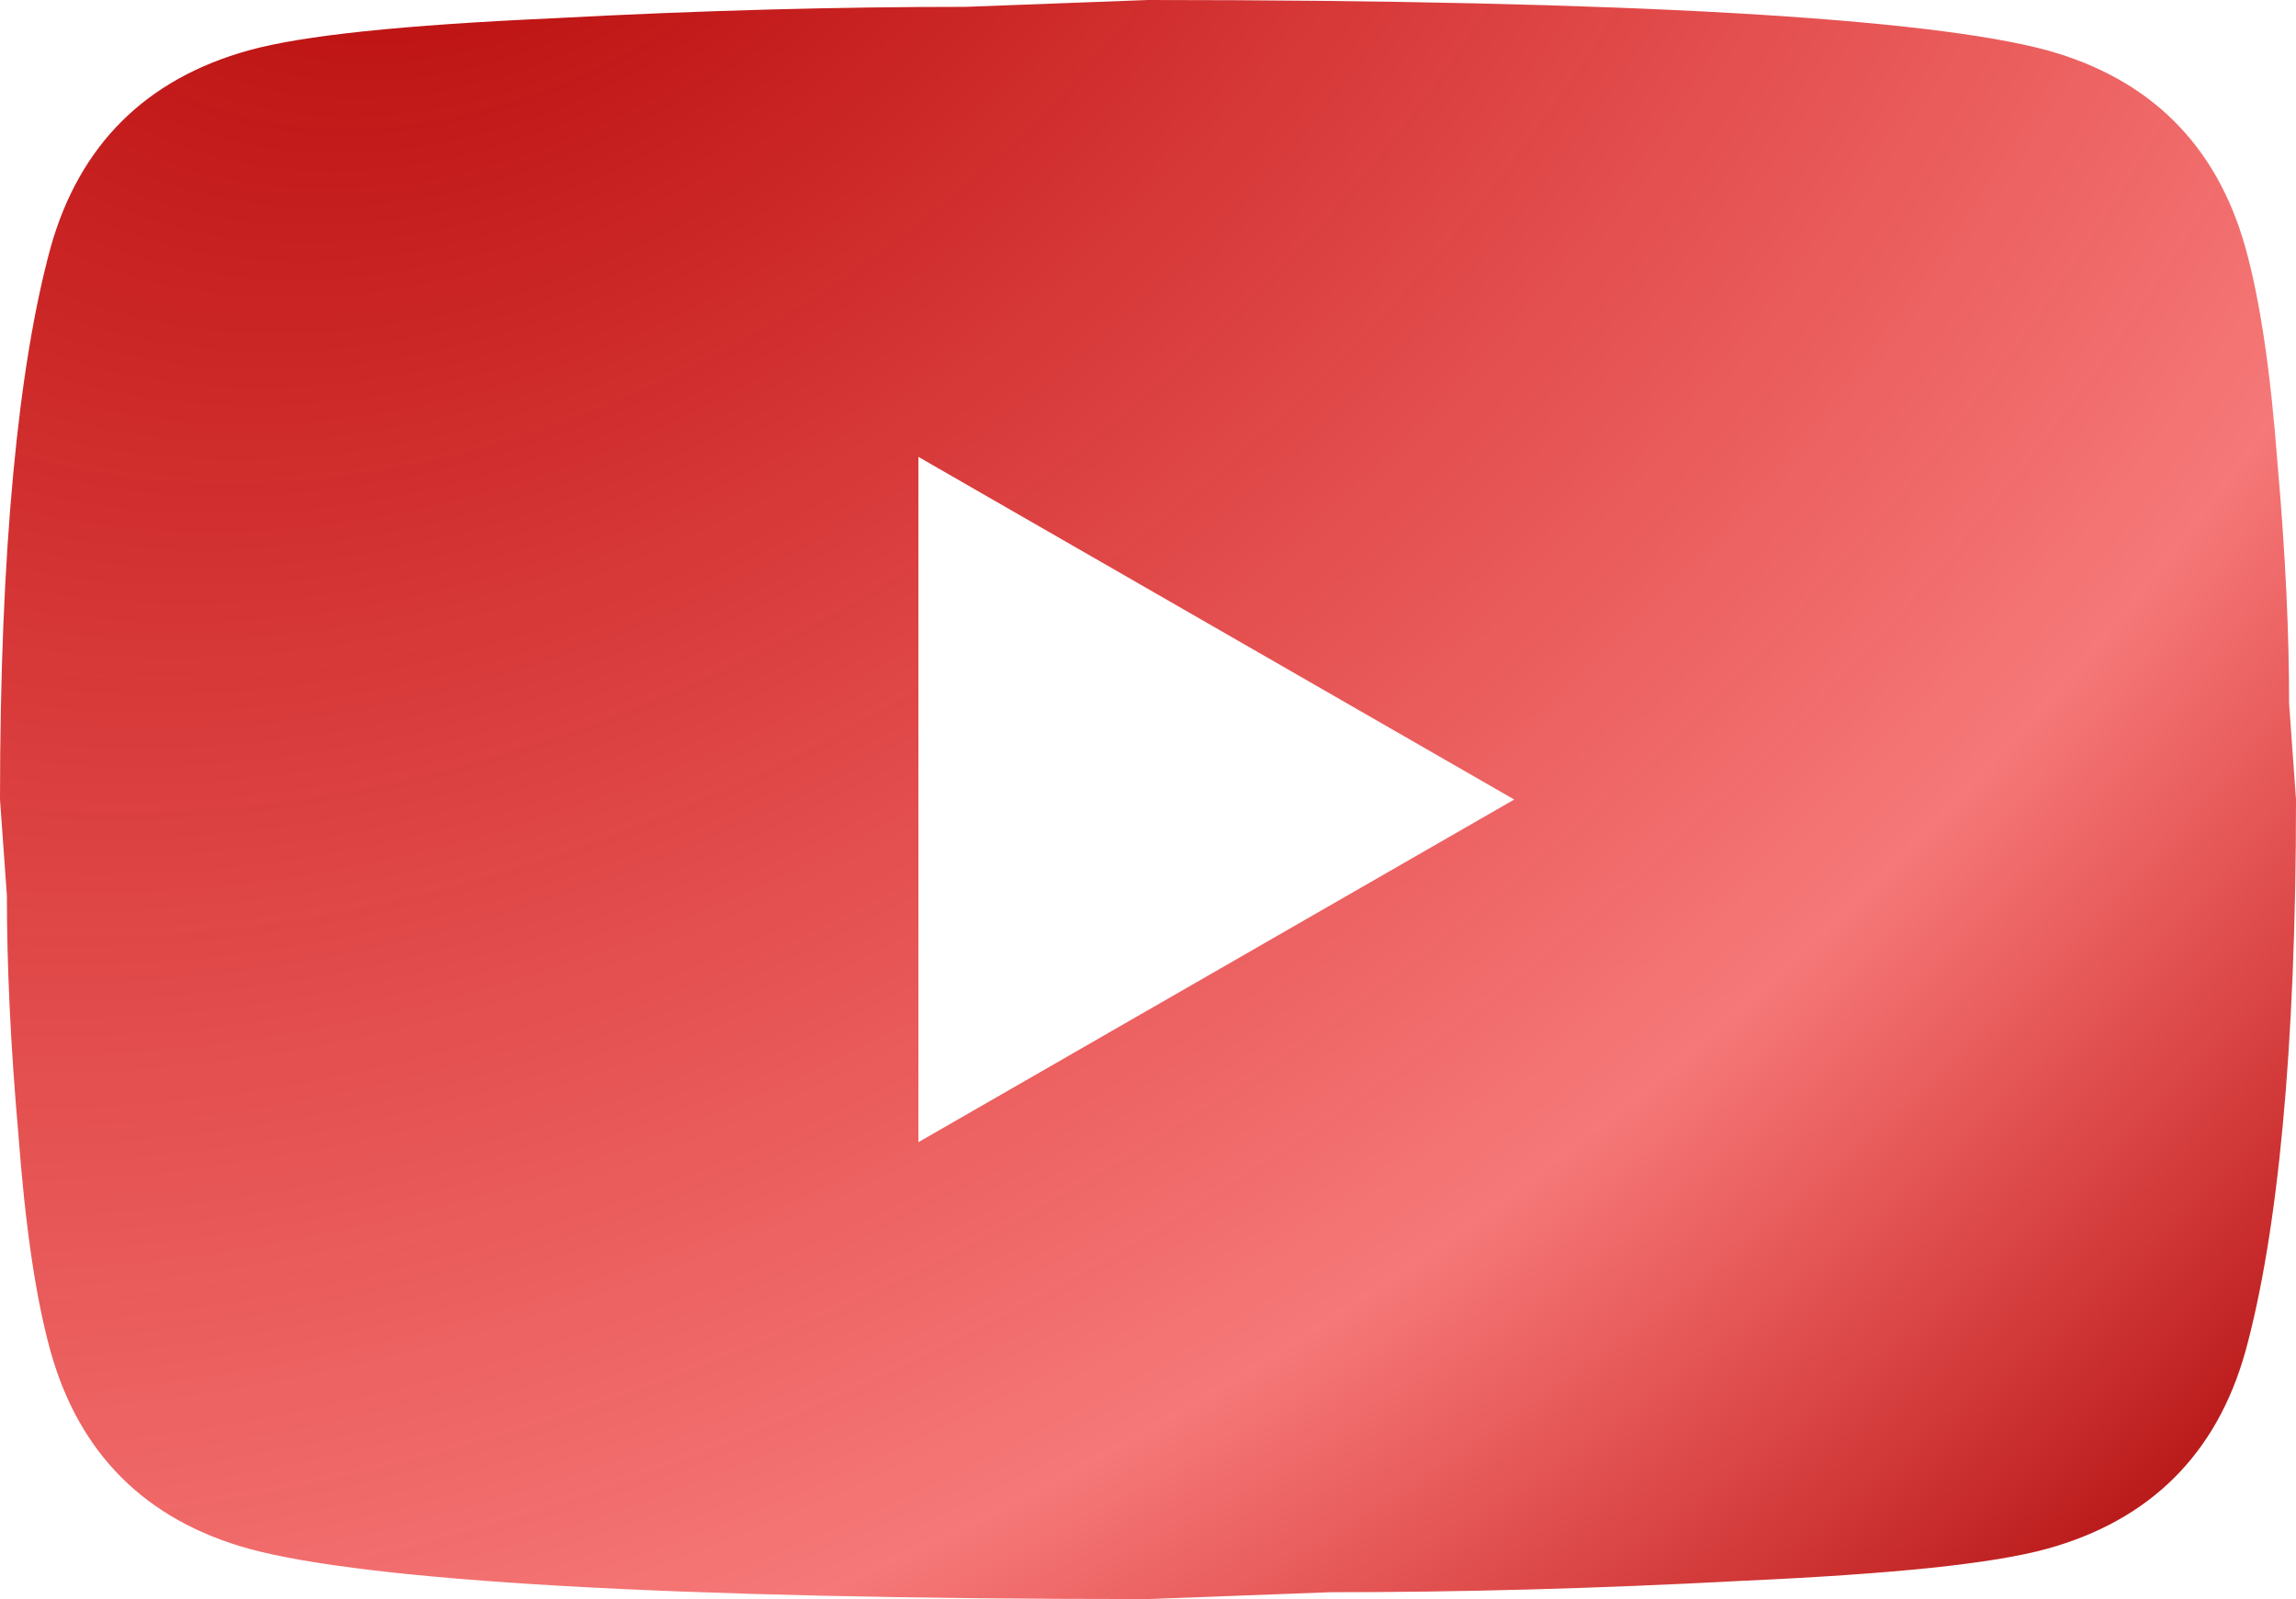 <svg width="112" height="78" viewBox="0 0 112 78" fill="none" xmlns="http://www.w3.org/2000/svg">
<path id="Vector" d="M44.8 55.714L73.864 39L44.8 22.286V55.714ZM109.536 12.09C110.264 14.709 110.768 18.219 111.104 22.676C111.496 27.133 111.664 30.977 111.664 34.32L112 39C112 51.201 111.104 60.171 109.536 65.91C108.136 70.924 104.888 74.156 99.848 75.549C97.216 76.273 92.4 76.774 85.008 77.109C77.728 77.499 71.064 77.666 64.904 77.666L56 78C32.536 78 17.92 77.109 12.152 75.549C7.112 74.156 3.864 70.924 2.464 65.91C1.736 63.291 1.232 59.781 0.896 55.324C0.504 50.867 0.336 47.023 0.336 43.68L0 39C0 26.799 0.896 17.829 2.464 12.09C3.864 7.076 7.112 3.844 12.152 2.451C14.784 1.727 19.6 1.226 26.992 0.891C34.272 0.501 40.936 0.334 47.096 0.334L56 0C79.464 0 94.08 0.891 99.848 2.451C104.888 3.844 108.136 7.076 109.536 12.09Z" fill="url(#paint0_radial_511_6728)"/>
<defs>
<radialGradient id="paint0_radial_511_6728" cx="0" cy="0" r="1" gradientUnits="userSpaceOnUse" gradientTransform="translate(24.744 -16.9) rotate(47.403) scale(128.917 184.809)">
<stop stop-color="#AE0000"/>
<stop offset="0.69" stop-color="#ED0000" stop-opacity="0.53"/>
<stop offset="1" stop-color="#A00000"/>
</radialGradient>
</defs>
</svg>
